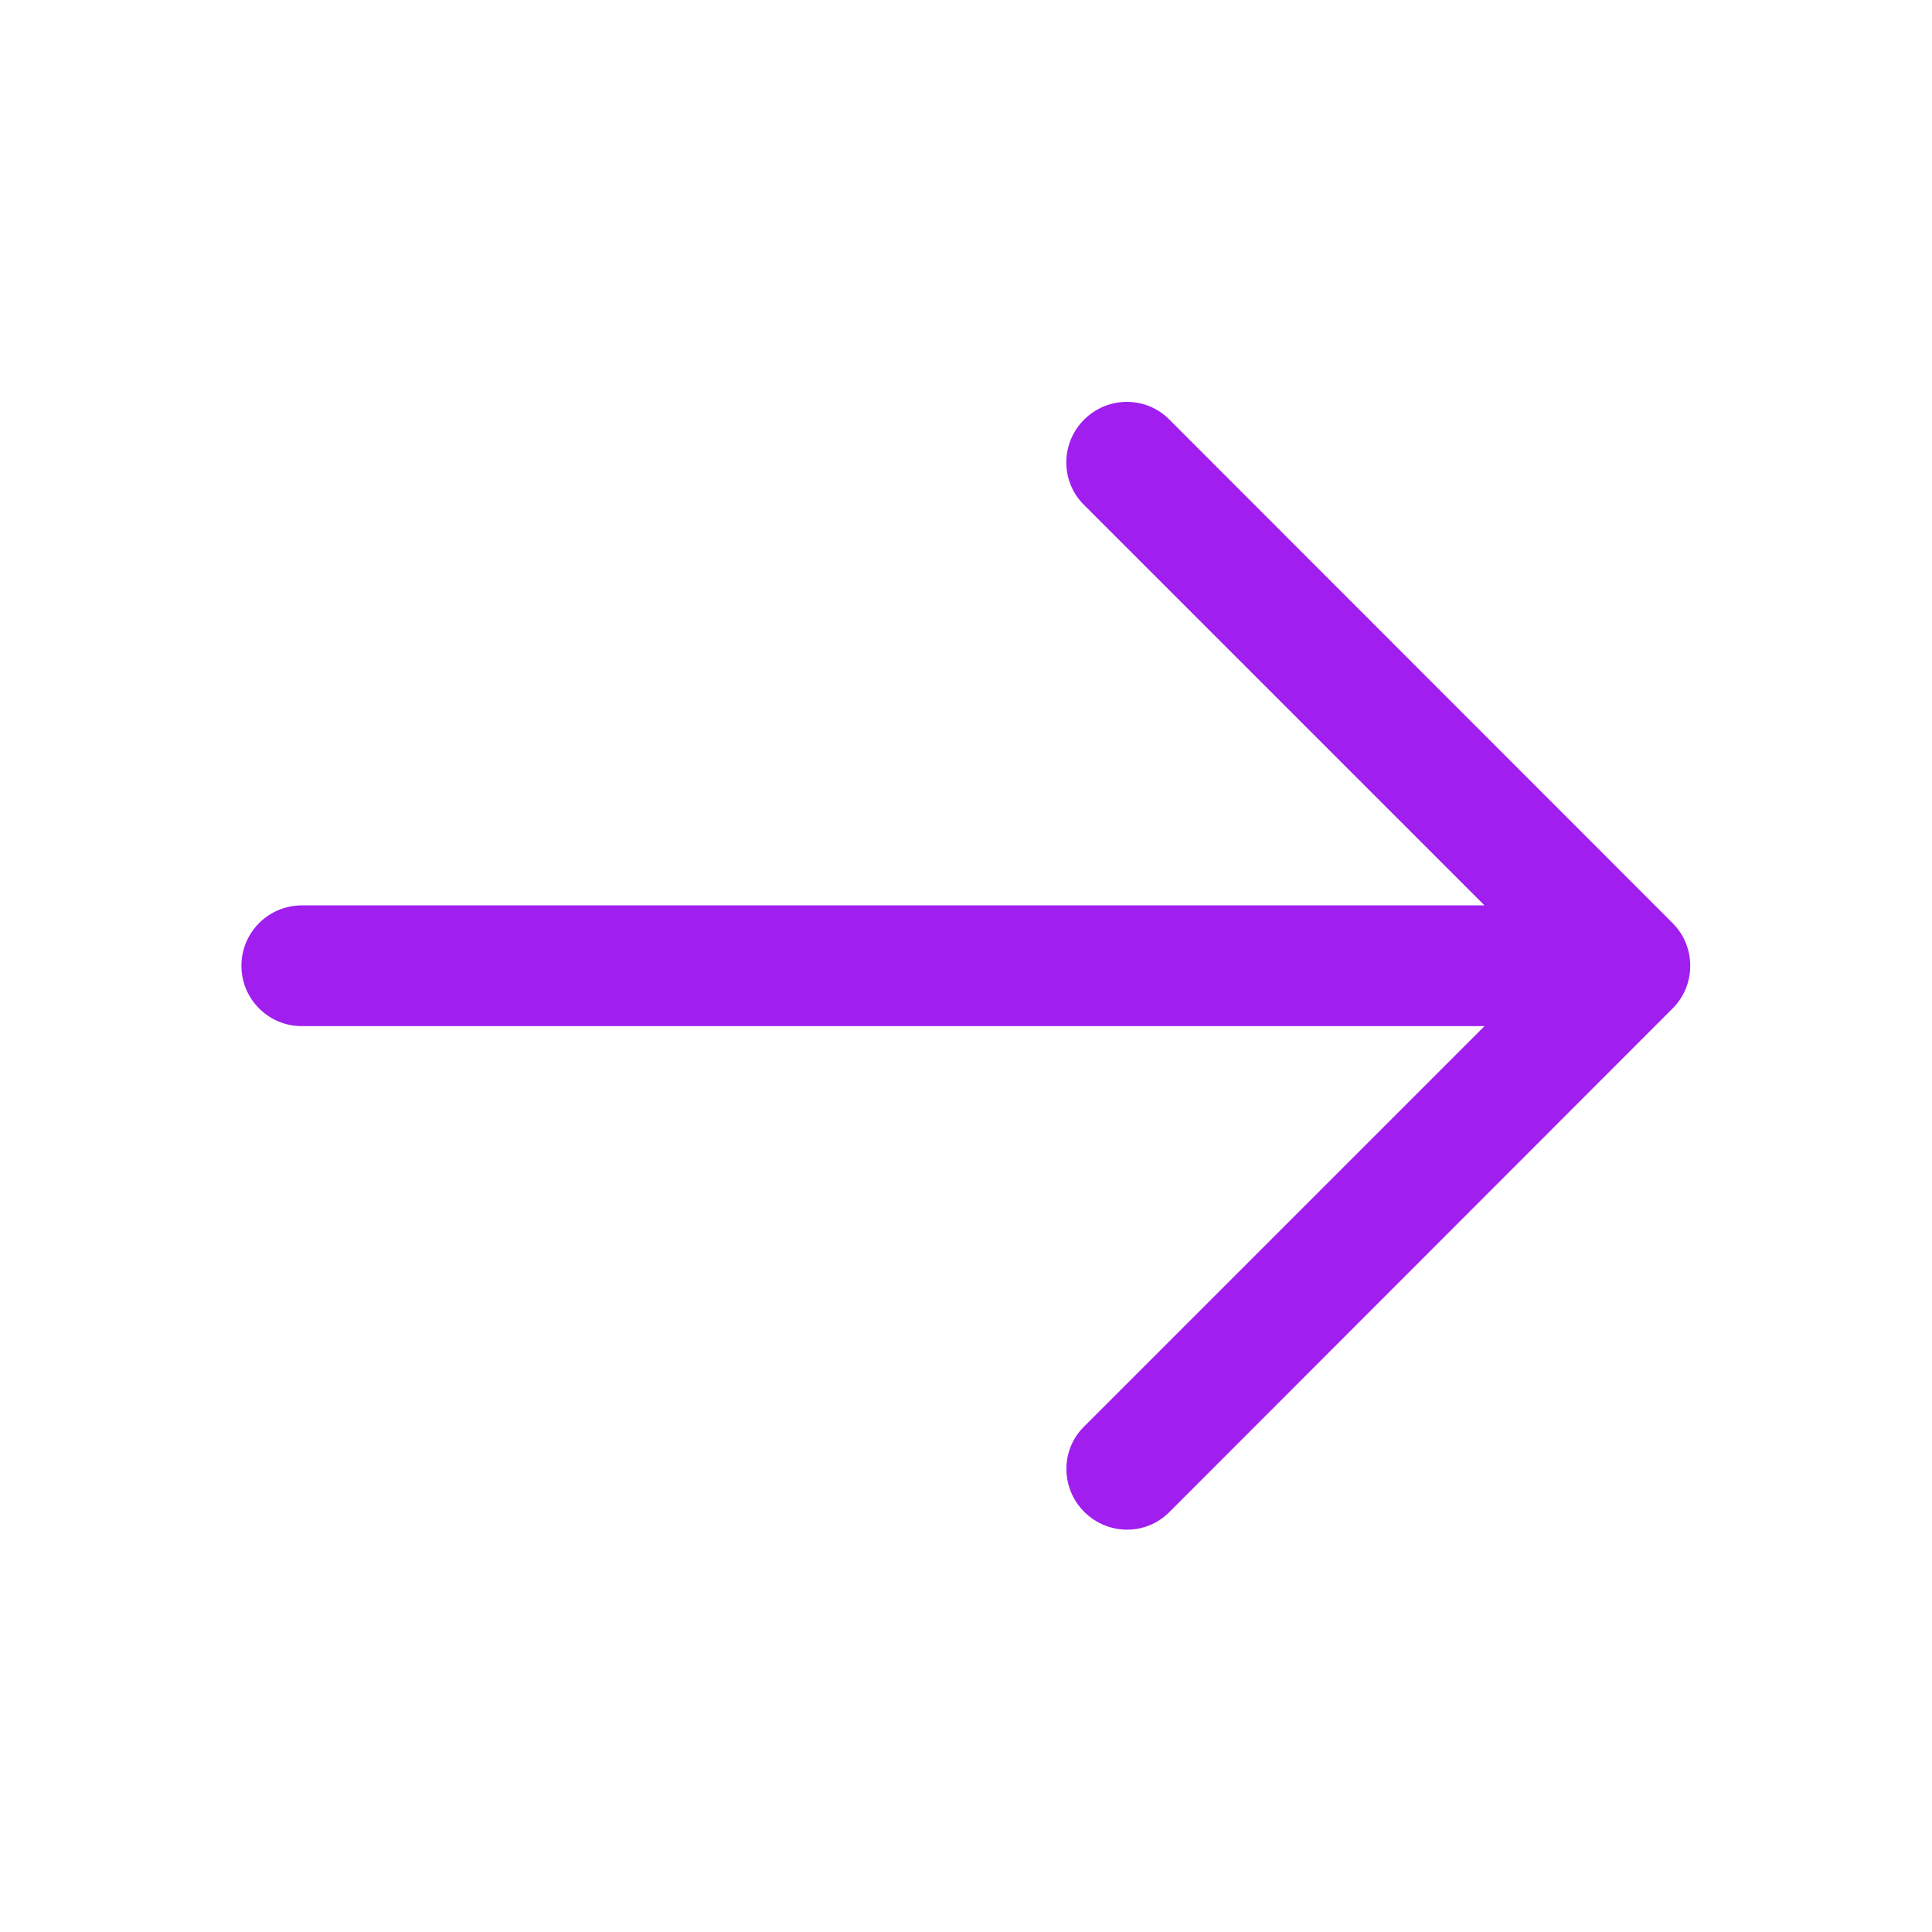 <?xml version="1.0" encoding="UTF-8" standalone="no"?>
<!DOCTYPE svg PUBLIC "-//W3C//DTD SVG 1.1//EN" "http://www.w3.org/Graphics/SVG/1.1/DTD/svg11.dtd">
<svg width="100%" height="100%" viewBox="0 0 576 576" version="1.1" xmlns="http://www.w3.org/2000/svg" xmlns:xlink="http://www.w3.org/1999/xlink" xml:space="preserve" xmlns:serif="http://www.serif.com/" style="fill-rule:evenodd;clip-rule:evenodd;stroke-linejoin:round;stroke-miterlimit:2;">
    <path d="M348.552,450.888C348.552,450.888 456.576,342.768 498.672,300.649C502.176,297.145 503.928,292.537 503.928,287.929C503.928,283.321 502.176,278.737 498.672,275.209C456.6,233.113 348.552,125.017 348.552,125.017C345.096,121.537 340.536,119.809 335.976,119.809C331.344,119.809 326.737,121.585 323.208,125.113C316.176,132.121 316.128,143.497 323.112,150.457L442.584,269.929L89.976,269.929C80.04,269.929 71.976,277.993 71.976,287.929C71.976,297.865 80.04,305.929 89.976,305.929L442.584,305.929L323.088,425.424C316.152,432.361 316.224,443.712 323.233,450.72C326.785,454.273 331.417,456.048 336.025,456.048C340.584,456.048 345.096,454.32 348.552,450.888Z" style="fill:rgb(160,31,239);fill-rule:nonzero;"/>
</svg>
